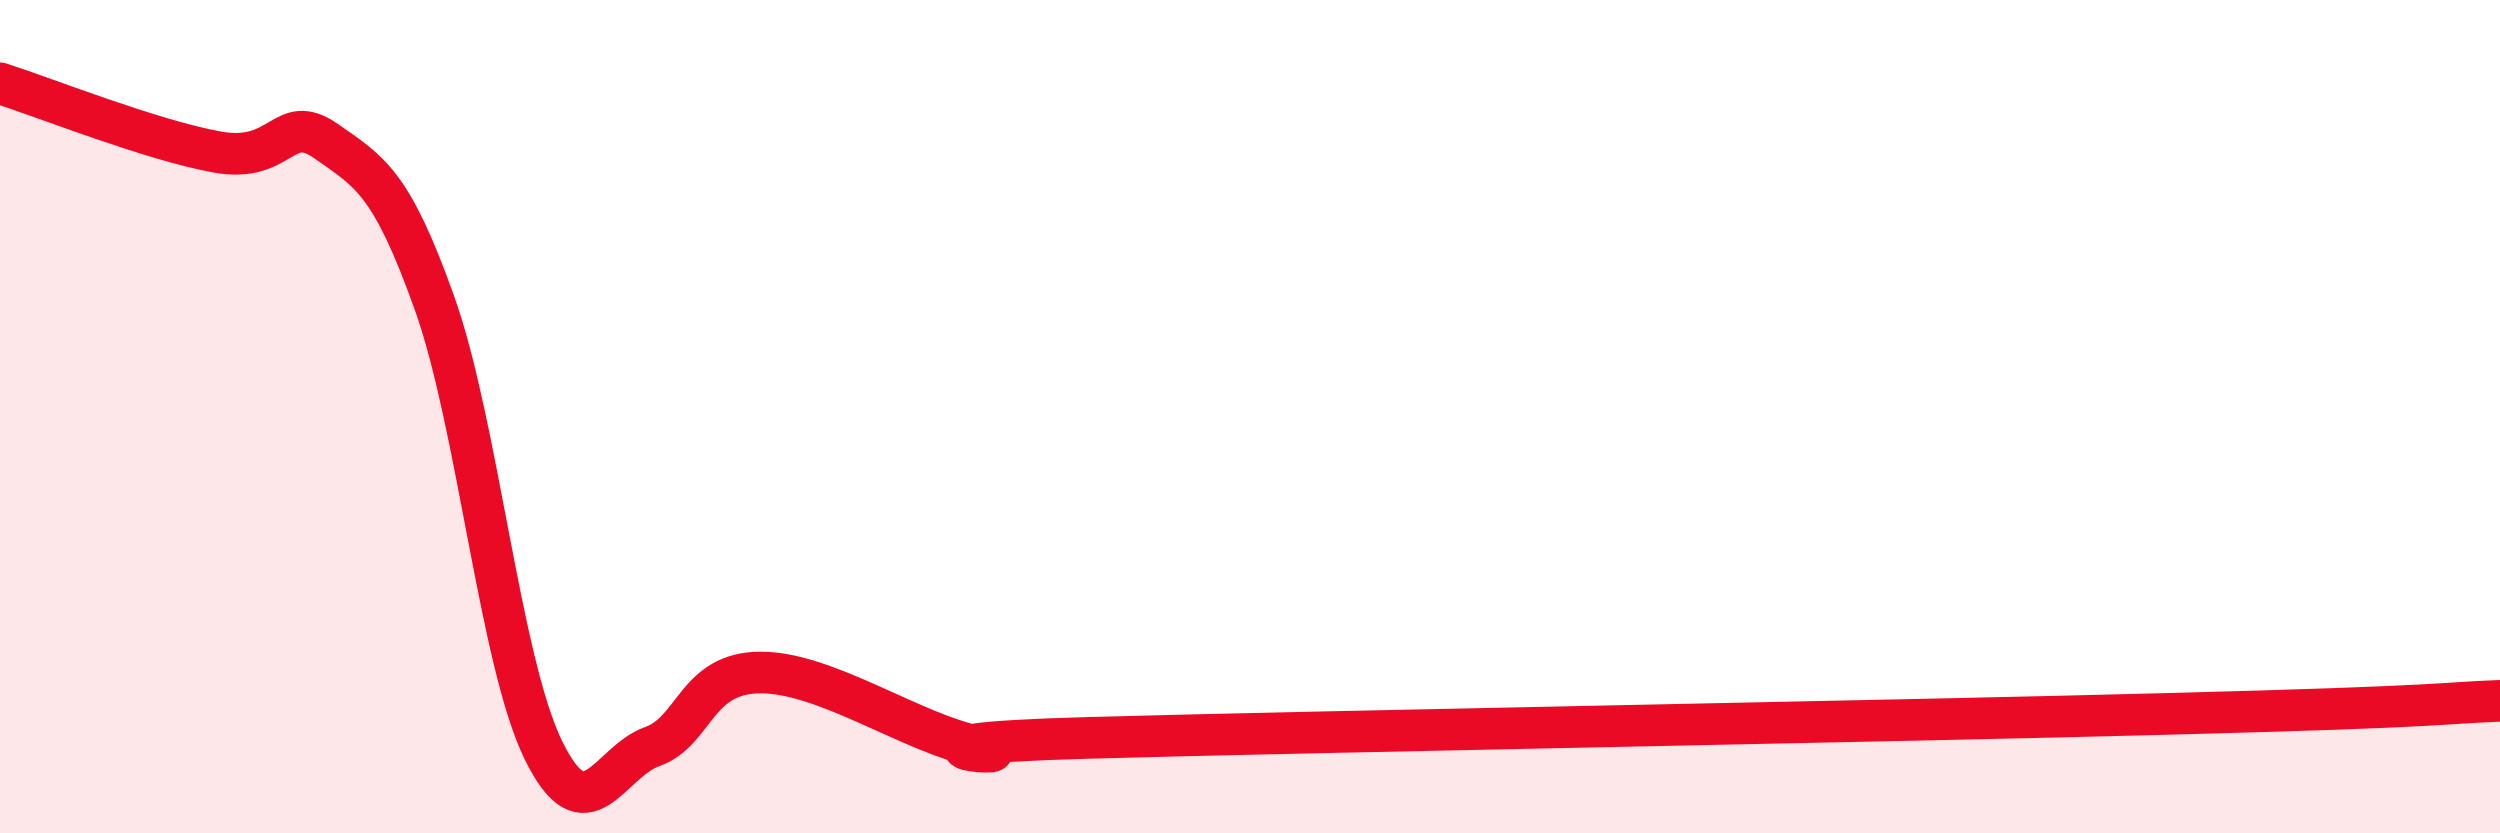 
    <svg width="60" height="20" viewBox="0 0 60 20" xmlns="http://www.w3.org/2000/svg">
      <path
        d="M 0,2 C 1.04,2.33 3.65,3.37 5.22,3.65 C 6.79,3.93 6.79,2.66 7.83,3.39 C 8.87,4.12 9.39,4.36 10.43,7.28 C 11.47,10.2 12,15.87 13.04,18 C 14.08,20.13 14.61,18.29 15.65,17.92 C 16.69,17.55 16.69,16.14 18.26,16.14 C 19.83,16.14 21.91,17.61 23.48,17.92 C 25.05,18.23 20.35,17.87 26.09,17.71 C 31.83,17.55 45.39,17.31 52.17,17.13 C 58.95,16.95 58.43,16.88 60,16.82L60 20L0 20Z"
        fill="#EB0A25"
        opacity="0.1"
        stroke-linecap="round"
        stroke-linejoin="round"
      />
      <path
        d="M 0,2 C 1.04,2.33 3.65,3.37 5.22,3.65 C 6.79,3.93 6.79,2.66 7.83,3.39 C 8.87,4.12 9.39,4.36 10.43,7.28 C 11.47,10.2 12,15.87 13.04,18 C 14.08,20.13 14.61,18.29 15.65,17.92 C 16.69,17.55 16.69,16.14 18.26,16.14 C 19.83,16.14 21.91,17.61 23.48,17.92 C 25.05,18.23 20.35,17.87 26.09,17.71 C 31.83,17.55 45.39,17.31 52.17,17.13 C 58.95,16.95 58.43,16.88 60,16.82"
        stroke="#EB0A25"
        stroke-width="1"
        fill="none"
        stroke-linecap="round"
        stroke-linejoin="round"
      />
    </svg>
  